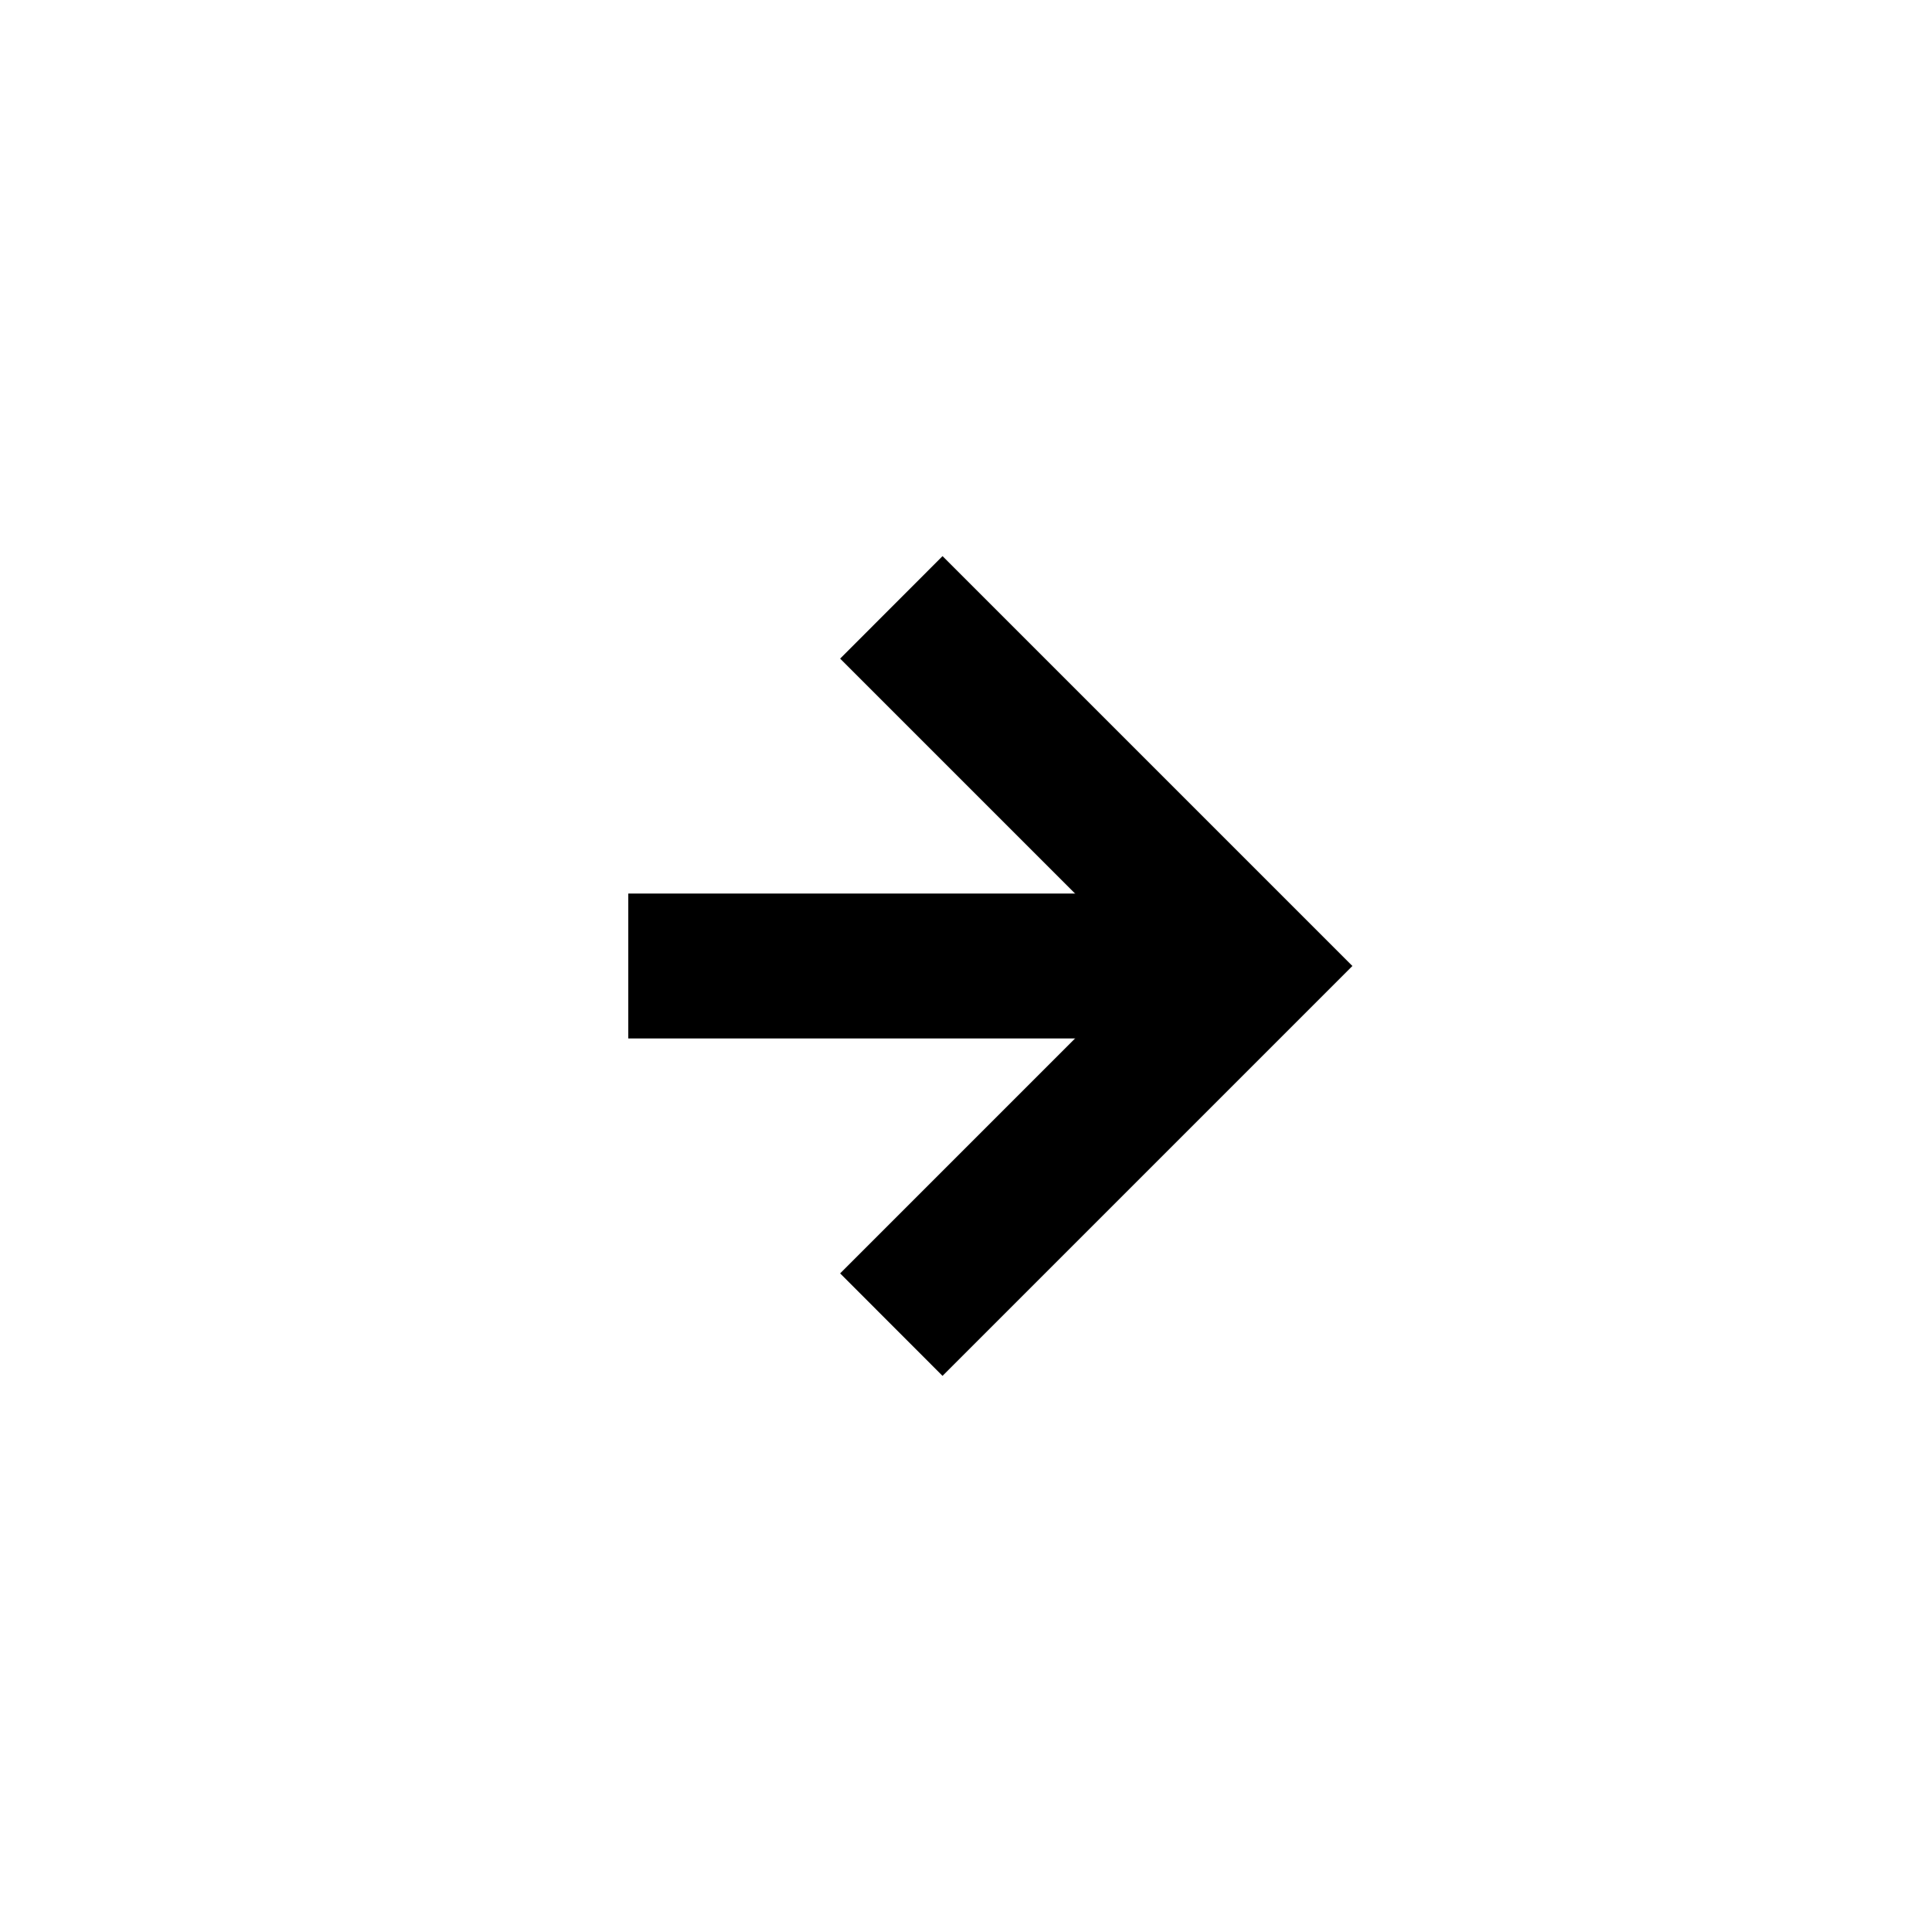 <svg focusable="false" role="img" aria-hidden="true" fill="currentColor" width="64" height="64" xmlns="http://www.w3.org/2000/svg" viewBox="0 0 20 20" class="strato_docs_icons_iconlistviewer_modal_icon"><path d="M9.757 5.757L8.697 6.818L11.879 10L8.697 13.182L9.757 14.243L14 10L9.757 5.757Z"></path><path d="M12.504 10.75L6.504 10.75L6.504 9.25L12.504 9.25L12.504 10.75Z"></path></svg>